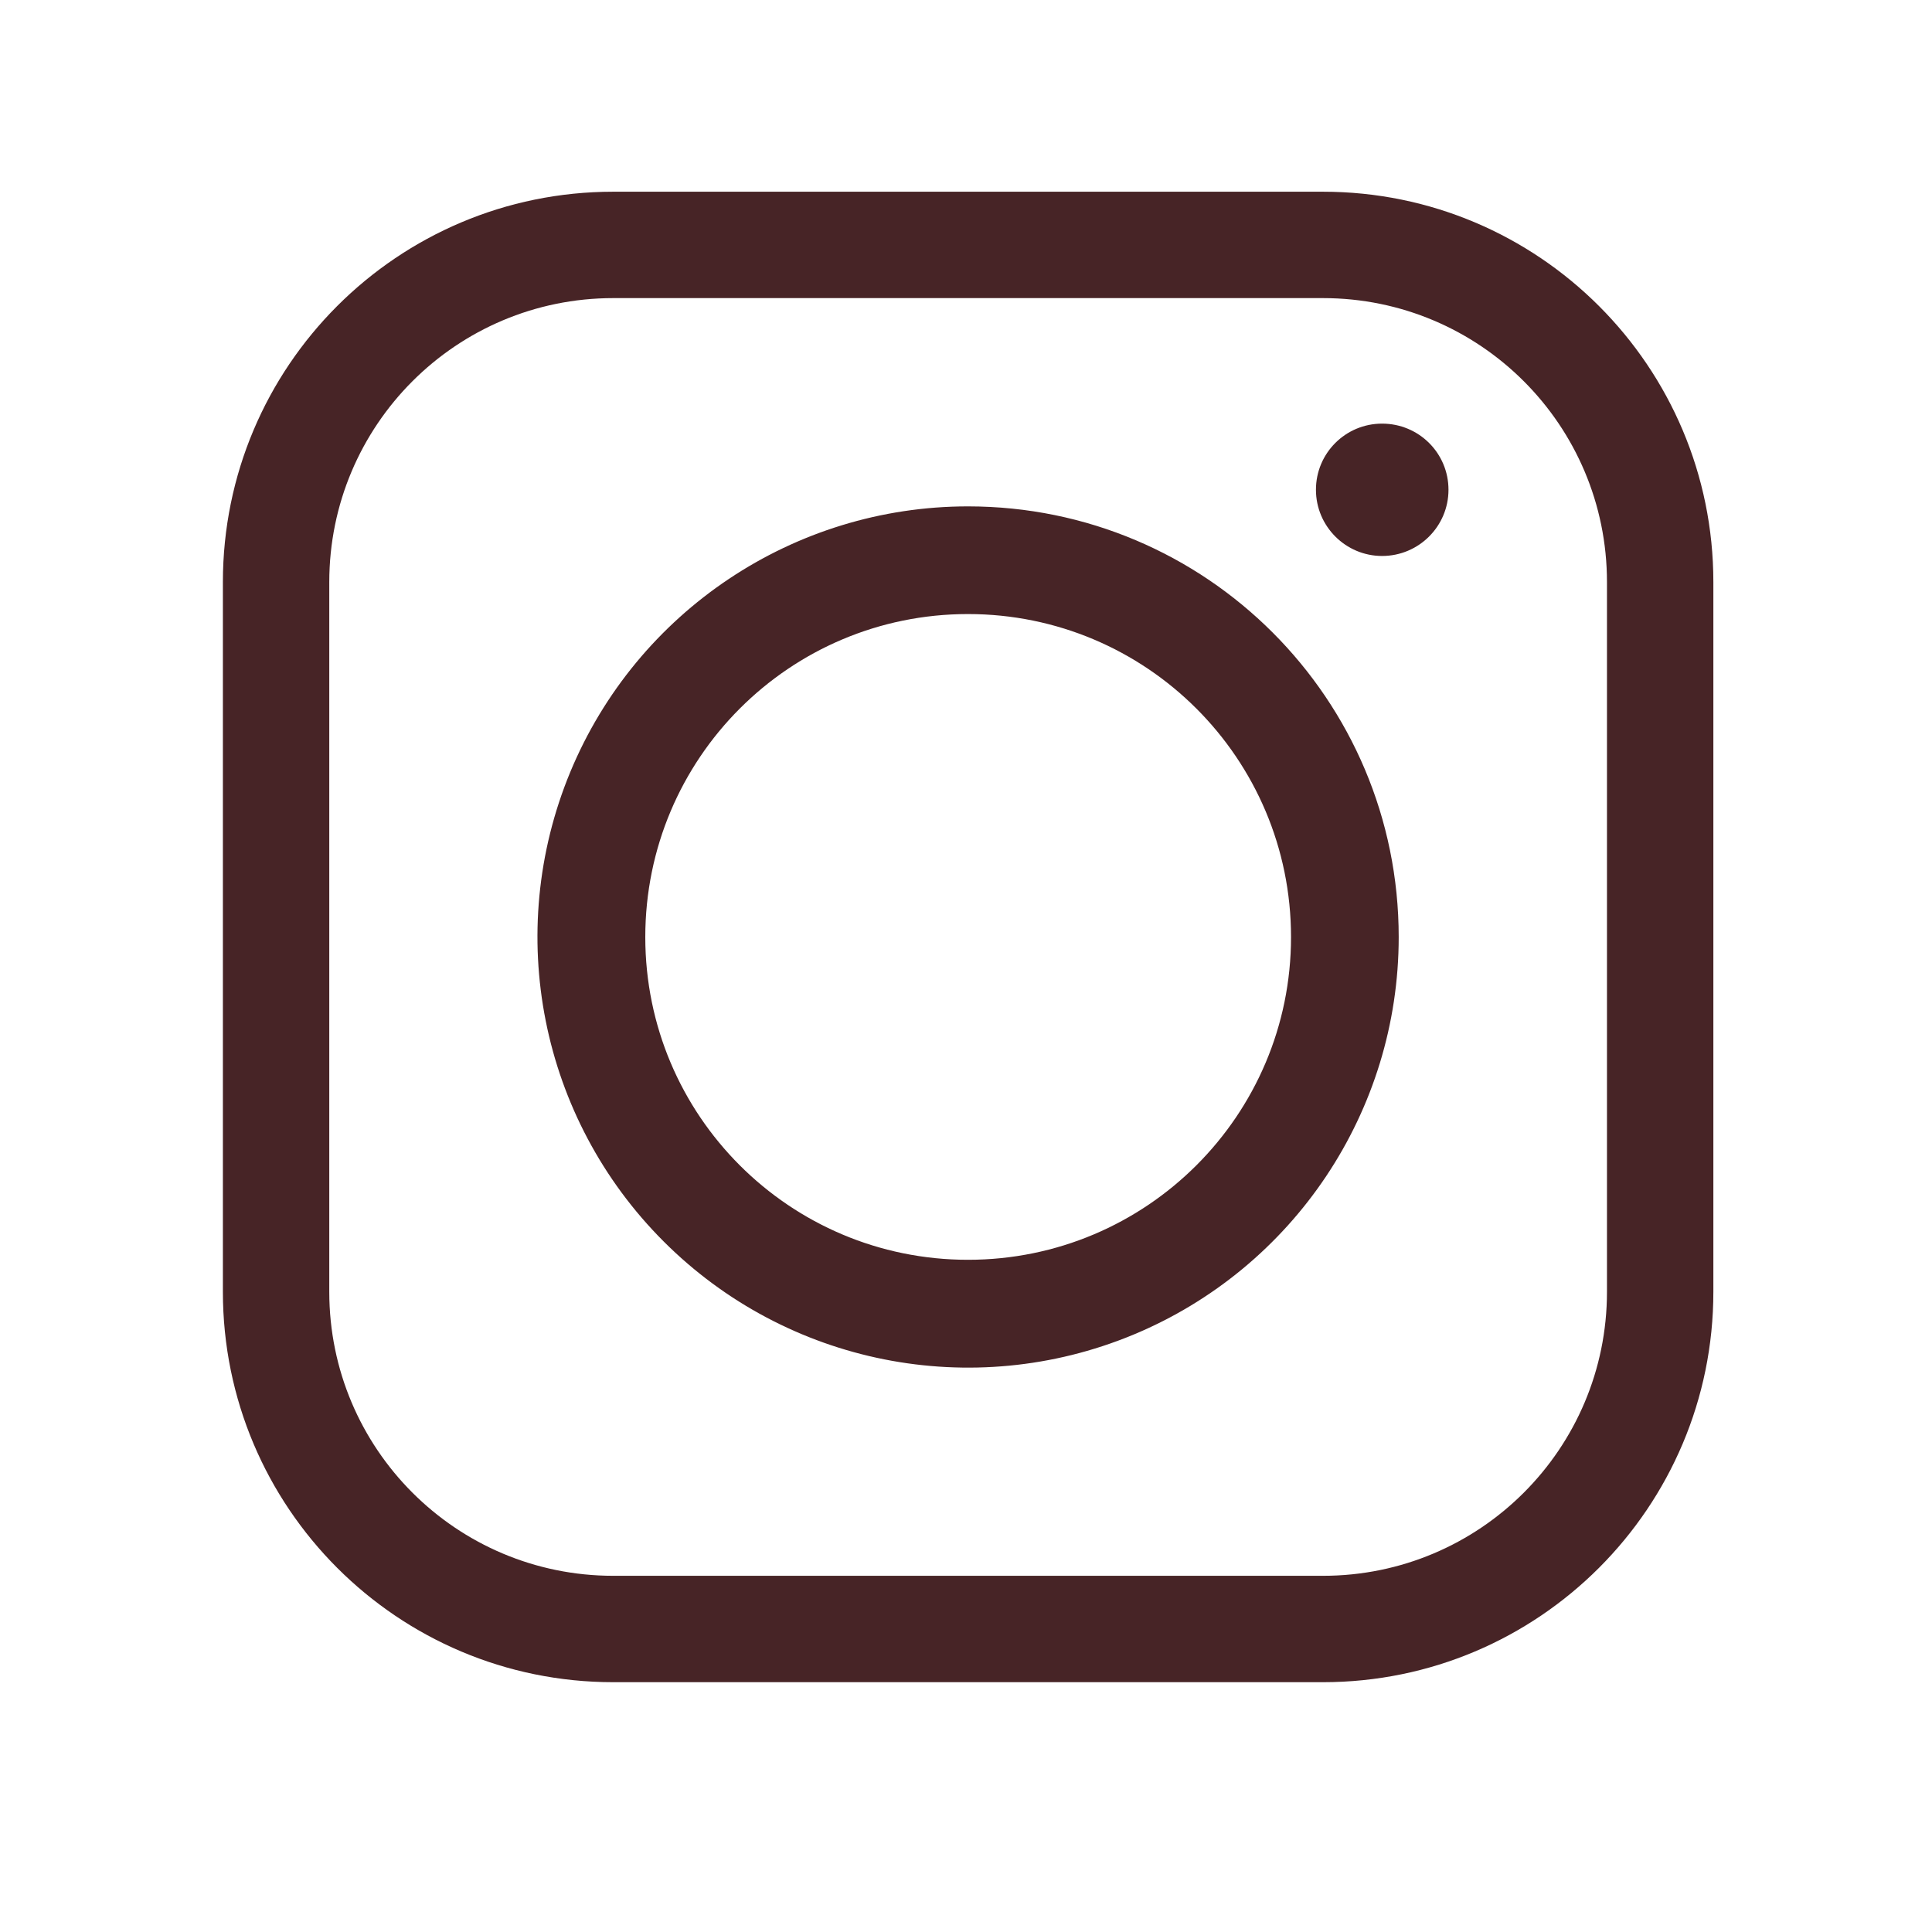 <svg xmlns="http://www.w3.org/2000/svg" xmlns:xlink="http://www.w3.org/1999/xlink" width="40" zoomAndPan="magnify" viewBox="0 0 30 30" height="40" preserveAspectRatio="xMidYMid meet" version="1.0"><defs><clipPath id="e64d9f97f3"><path d="M 3.461 2.977 L 26.684 2.977 L 26.684 26.203 L 3.461 26.203 Z M 3.461 2.977 " clip-rule="nonzero"/></clipPath></defs><g clip-path="url(#e64d9f97f3)"><path fill="#472426" d="M 20.543 4.629 L 9.523 4.629 C 7.086 4.629 5.113 6.602 5.113 9.039 L 5.113 20.059 C 5.113 22.496 7.086 24.469 9.523 24.469 L 20.543 24.469 C 22.98 24.469 24.953 22.496 24.953 20.059 L 24.953 9.039 C 24.953 6.602 22.98 4.629 20.543 4.629 Z M 20.543 2.977 C 23.891 2.977 26.605 5.691 26.605 9.039 L 26.605 20.059 C 26.605 23.406 23.891 26.121 20.543 26.121 L 9.523 26.121 C 6.172 26.121 3.461 23.406 3.461 20.059 L 3.461 9.039 C 3.461 5.691 6.172 2.977 9.523 2.977 Z M 15.031 9.535 C 12.262 9.535 10.02 11.777 10.02 14.551 C 10.02 17.32 12.262 19.562 15.031 19.562 C 17.801 19.562 20.047 17.32 20.047 14.551 C 20.047 11.777 17.801 9.535 15.031 9.535 Z M 15.031 7.863 C 18.727 7.863 21.719 10.855 21.719 14.551 C 21.719 17.254 20.09 19.691 17.594 20.727 C 15.094 21.762 12.219 21.191 10.305 19.277 C 8.391 17.363 7.82 14.488 8.855 11.988 C 9.891 9.492 12.328 7.863 15.031 7.863 Z M 21.461 8.633 C 20.895 8.633 20.434 8.172 20.434 7.605 C 20.434 7.035 20.895 6.578 21.461 6.578 C 22.031 6.578 22.492 7.035 22.492 7.605 C 22.492 8.172 22.031 8.633 21.461 8.633 Z M 21.461 8.633 " fill-opacity="1" fill-rule="nonzero"/></g></svg>